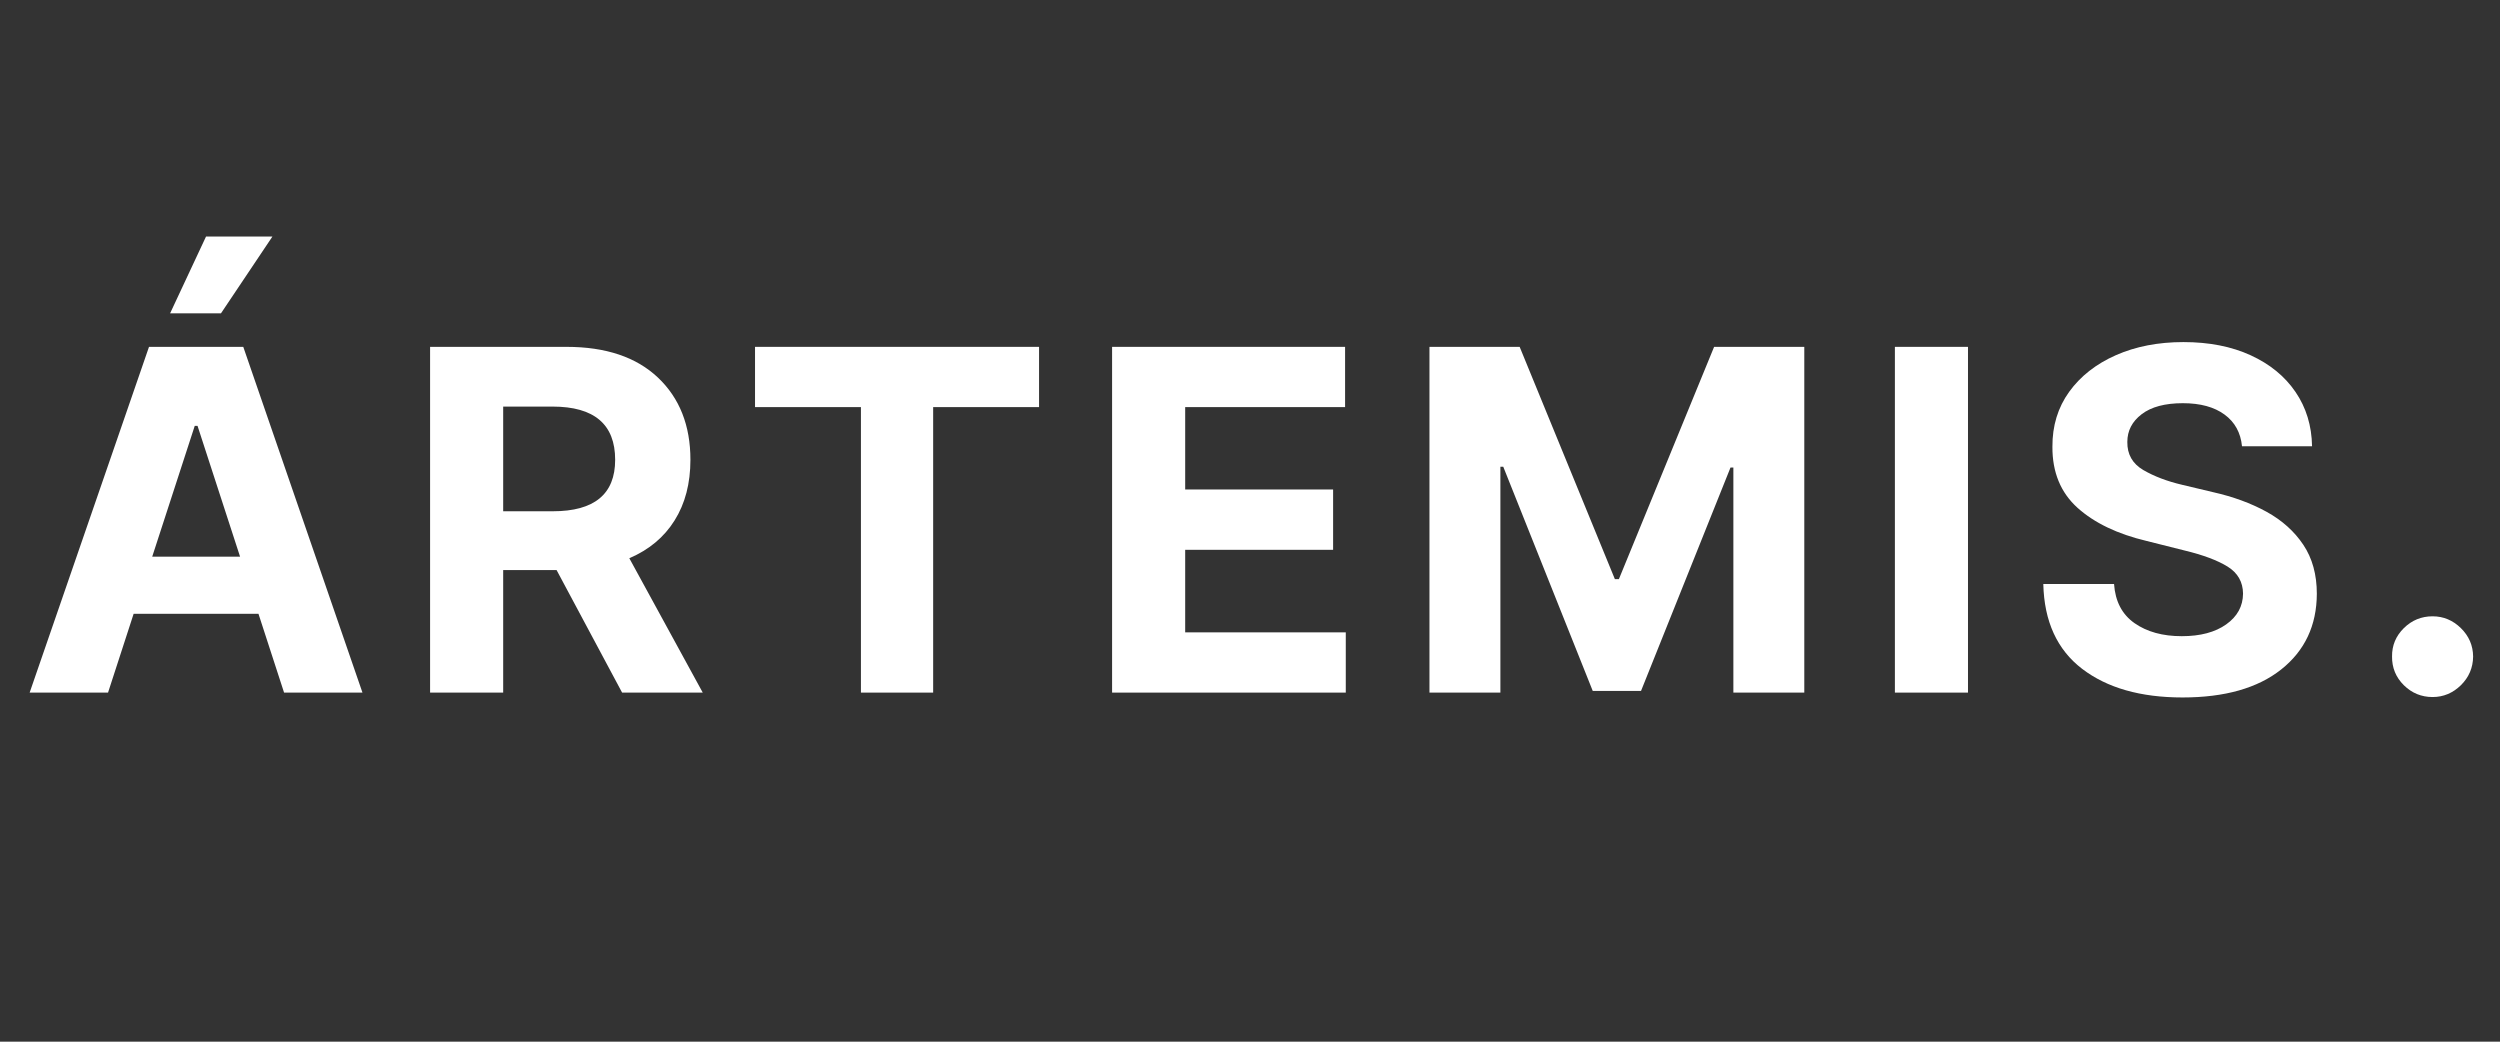 <svg xmlns="http://www.w3.org/2000/svg" xmlns:xlink="http://www.w3.org/1999/xlink" width="600" viewBox="0 0 450 187.5" height="250" preserveAspectRatio="xMidYMid meet"><rect x="0" y="0" width="450" height="187.5" fill="#333333" stroke="none"/><defs><g></g></defs><g fill="#ffffff" fill-opacity="1"><g transform="translate(3.305, 124.669)"><g><path d="M 16.141 0 L 2.031 0 L 23.516 -62.234 L 40.484 -62.234 L 61.938 0 L 47.828 0 L 43.219 -14.188 L 20.75 -14.188 Z M 24.094 -24.469 L 39.906 -24.469 L 32.25 -48.016 L 31.75 -48.016 Z M 27.312 -68.266 L 33.781 -82.094 L 45.734 -82.094 L 36.469 -68.266 Z M 27.312 -68.266 "></path></g></g></g><g fill="#ffffff" fill-opacity="1"><g transform="translate(72.01, 124.669)"><g><path d="M 5.406 0 L 5.406 -62.234 L 29.969 -62.234 C 37.039 -62.234 42.523 -60.391 46.422 -56.703 C 50.316 -53.016 52.266 -48.082 52.266 -41.906 C 52.266 -37.656 51.316 -34.02 49.422 -31 C 47.535 -27.977 44.816 -25.707 41.266 -24.188 L 54.484 0 L 39.969 0 L 28.172 -22.062 L 18.562 -22.062 L 18.562 0 Z M 18.562 -32.641 L 27.5 -32.641 C 34.977 -32.641 38.719 -35.727 38.719 -41.906 C 38.719 -48.289 34.957 -51.484 27.438 -51.484 L 18.562 -51.484 Z M 18.562 -32.641 "></path></g></g></g><g fill="#ffffff" fill-opacity="1"><g transform="translate(132.874, 124.669)"><g><path d="M 3.031 -51.391 L 3.031 -62.234 L 54.156 -62.234 L 54.156 -51.391 L 35.094 -51.391 L 35.094 0 L 22.094 0 L 22.094 -51.391 Z M 3.031 -51.391 "></path></g></g></g><g fill="#ffffff" fill-opacity="1"><g transform="translate(194.771, 124.669)"><g><path d="M 5.406 0 L 5.406 -62.234 L 47.344 -62.234 L 47.344 -51.391 L 18.562 -51.391 L 18.562 -36.562 L 45.188 -36.562 L 45.188 -25.703 L 18.562 -25.703 L 18.562 -10.844 L 47.469 -10.844 L 47.469 0 Z M 5.406 0 "></path></g></g></g><g fill="#ffffff" fill-opacity="1"><g transform="translate(251.898, 124.669)"><g><path d="M 5.406 -62.234 L 21.641 -62.234 L 38.781 -20.422 L 39.5 -20.422 L 56.641 -62.234 L 72.875 -62.234 L 72.875 0 L 60.109 0 L 60.109 -40.516 L 59.594 -40.516 L 43.484 -0.297 L 34.797 -0.297 L 18.688 -40.656 L 18.172 -40.656 L 18.172 0 L 5.406 0 Z M 5.406 -62.234 "></path></g></g></g><g fill="#ffffff" fill-opacity="1"><g transform="translate(335.675, 124.669)"><g><path d="M 18.562 -62.234 L 18.562 0 L 5.406 0 L 5.406 -62.234 Z M 18.562 -62.234 "></path></g></g></g><g fill="#ffffff" fill-opacity="1"><g transform="translate(364.388, 124.669)"><g><path d="M 39.172 -44.344 C 38.93 -46.789 37.883 -48.691 36.031 -50.047 C 34.176 -51.41 31.676 -52.094 28.531 -52.094 C 25.312 -52.094 22.836 -51.43 21.109 -50.109 C 19.391 -48.797 18.531 -47.133 18.531 -45.125 C 18.5 -42.895 19.457 -41.207 21.406 -40.062 C 23.363 -38.926 25.691 -38.039 28.391 -37.406 L 33.969 -36.078 C 37.582 -35.266 40.789 -34.086 43.594 -32.547 C 46.395 -31.004 48.602 -29.02 50.219 -26.594 C 51.832 -24.176 52.641 -21.238 52.641 -17.781 C 52.617 -12.082 50.484 -7.547 46.234 -4.172 C 41.992 -0.805 36.07 0.875 28.469 0.875 C 20.914 0.875 14.891 -0.844 10.391 -4.281 C 5.891 -7.727 3.562 -12.816 3.406 -19.547 L 16.141 -19.547 C 16.359 -16.422 17.586 -14.07 19.828 -12.5 C 22.066 -10.938 24.898 -10.156 28.328 -10.156 C 31.672 -10.156 34.336 -10.863 36.328 -12.281 C 38.328 -13.695 39.336 -15.539 39.359 -17.812 C 39.336 -19.914 38.414 -21.535 36.594 -22.672 C 34.77 -23.805 32.164 -24.781 28.781 -25.594 L 22 -27.297 C 16.75 -28.547 12.602 -30.535 9.562 -33.266 C 6.531 -36.004 5.023 -39.664 5.047 -44.25 C 5.023 -48.02 6.031 -51.316 8.062 -54.141 C 10.102 -56.961 12.906 -59.16 16.469 -60.734 C 20.031 -62.305 24.082 -63.094 28.625 -63.094 C 33.25 -63.094 37.285 -62.301 40.734 -60.719 C 44.191 -59.133 46.879 -56.938 48.797 -54.125 C 50.723 -51.312 51.719 -48.051 51.781 -44.344 Z M 39.172 -44.344 "></path></g></g></g><g fill="#ffffff" fill-opacity="1"><g transform="translate(425.131, 124.669)"><g><path d="M 12.734 0.797 C 10.723 0.797 9 0.086 7.562 -1.328 C 6.125 -2.754 5.414 -4.477 5.438 -6.5 C 5.414 -8.488 6.125 -10.191 7.562 -11.609 C 9 -13.023 10.723 -13.734 12.734 -13.734 C 14.68 -13.734 16.379 -13.023 17.828 -11.609 C 19.273 -10.191 20.008 -8.488 20.031 -6.5 C 20.008 -4.477 19.273 -2.754 17.828 -1.328 C 16.379 0.086 14.68 0.797 12.734 0.797 Z M 12.734 0.797 "></path></g></g></g></svg>